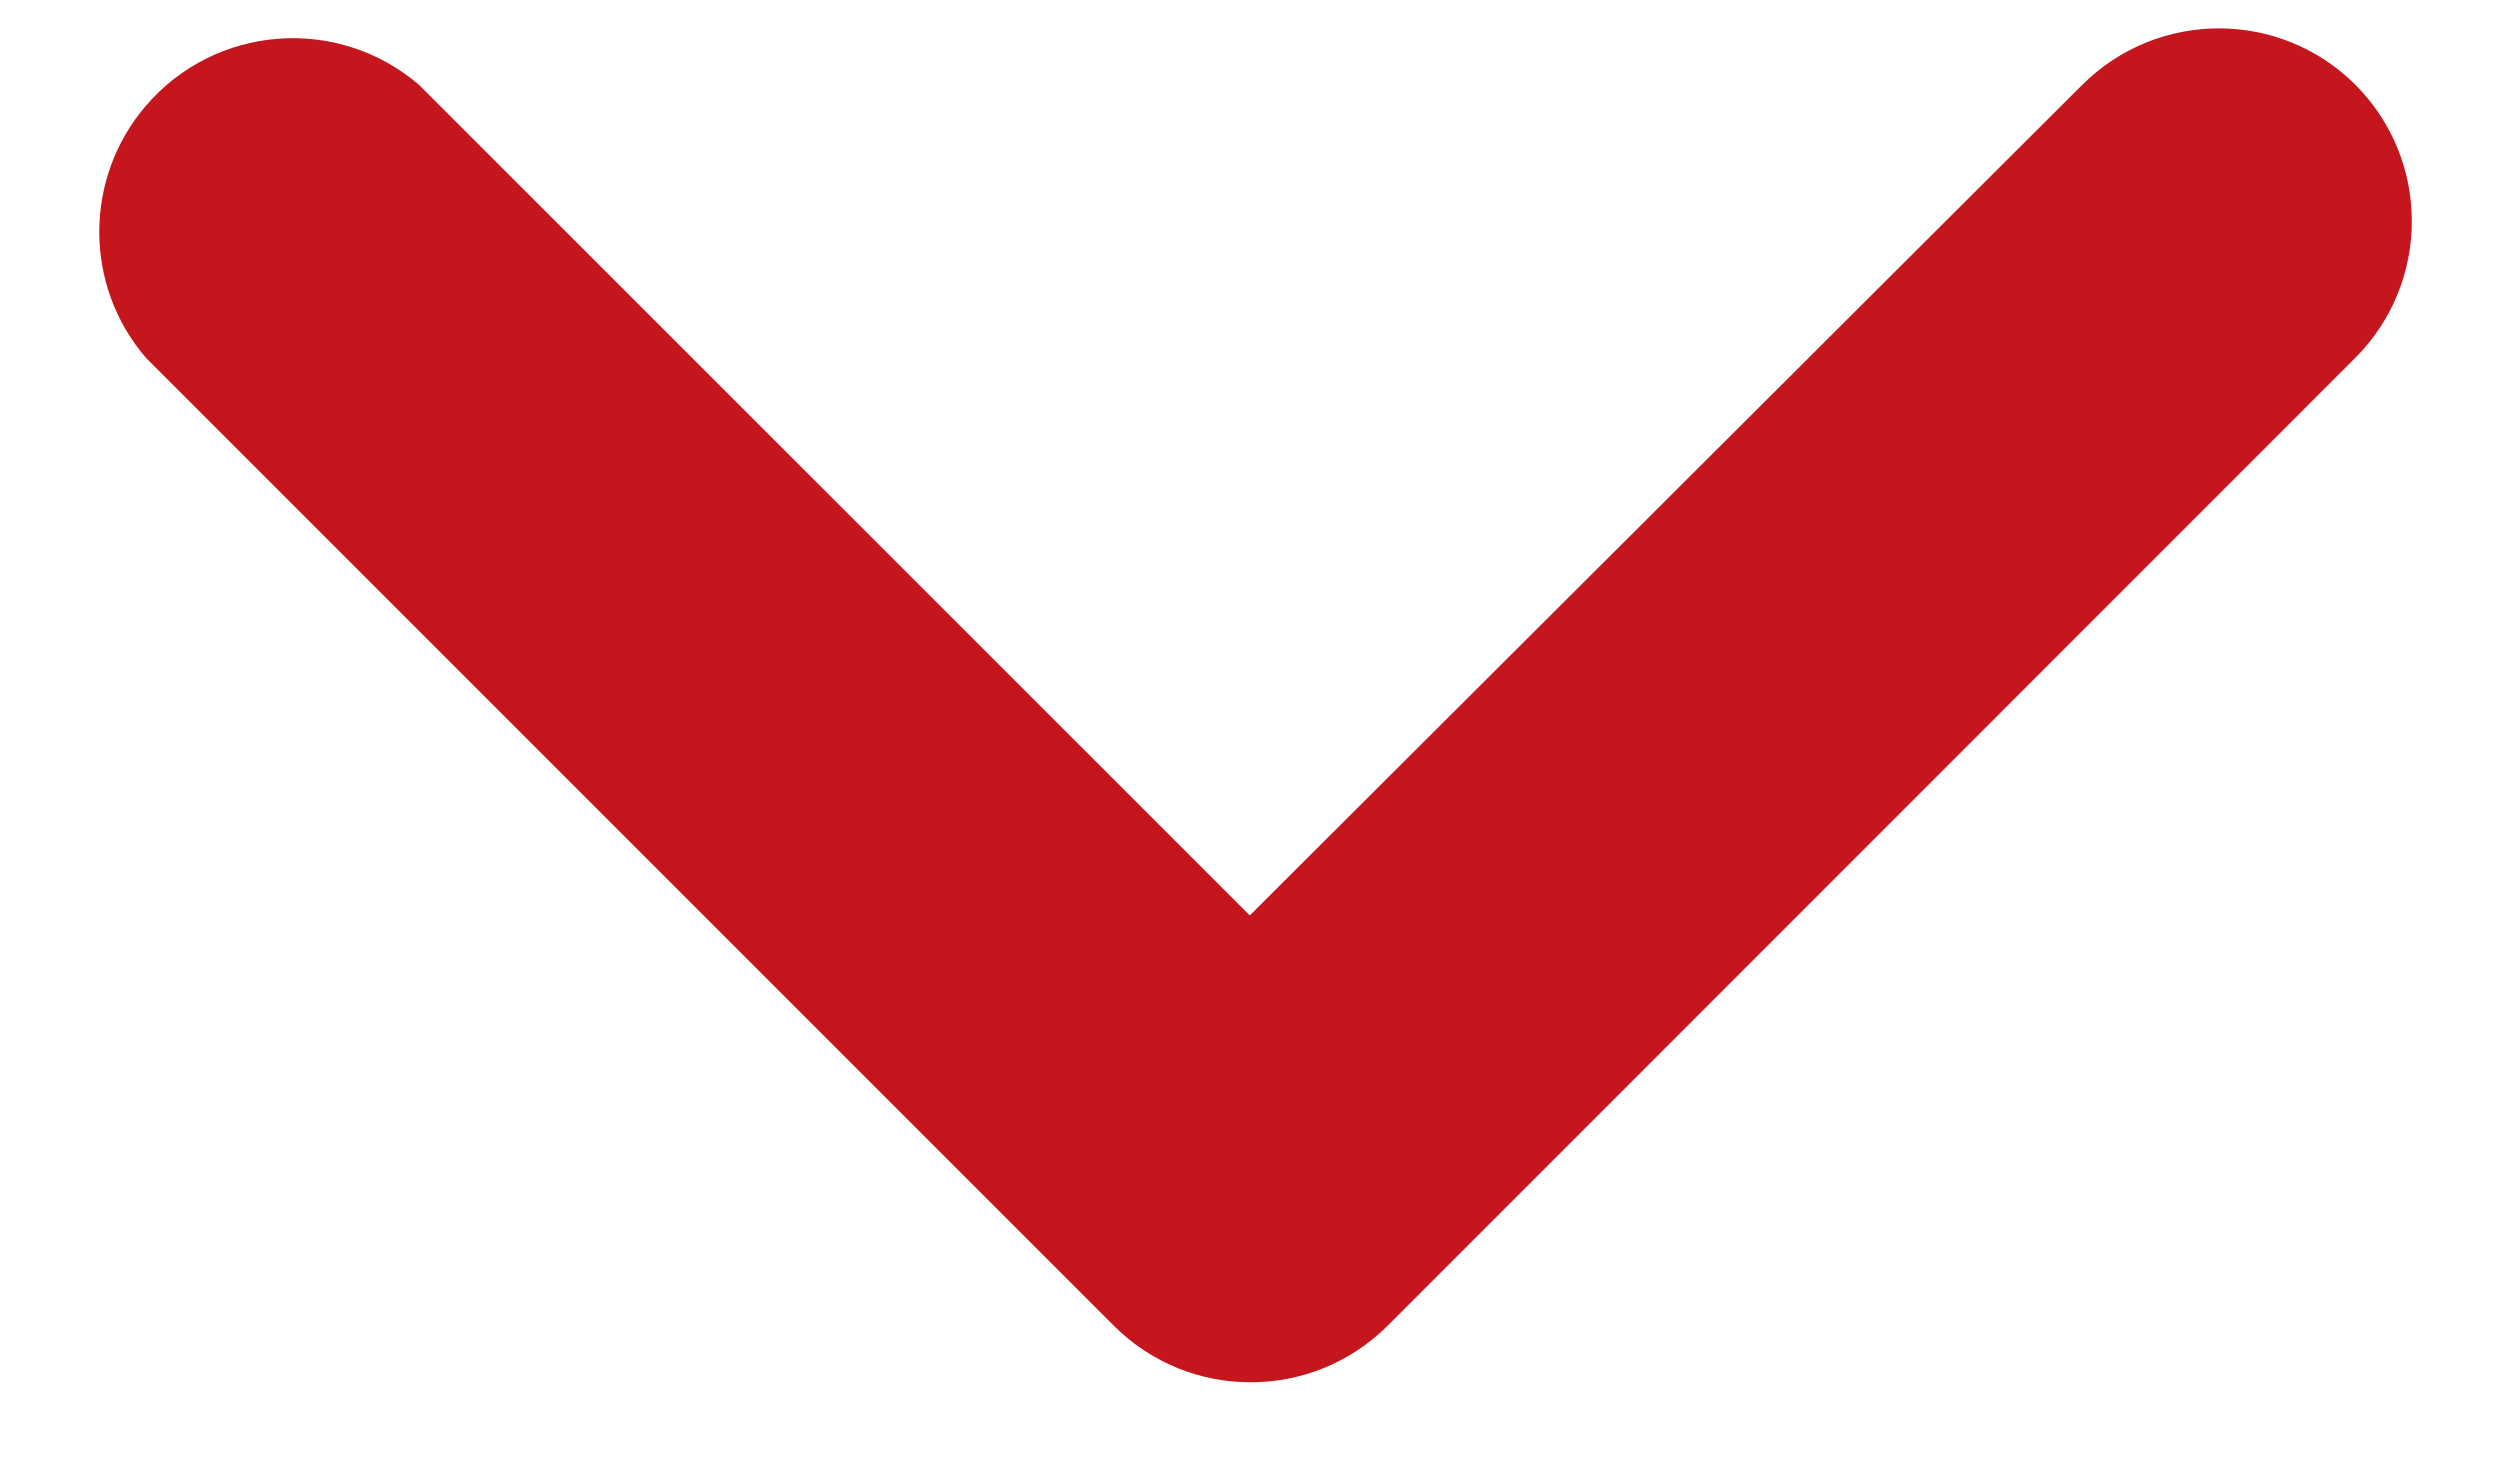 <svg width="12" height="7" viewBox="0 0 12 7" fill="none" xmlns="http://www.w3.org/2000/svg">
<path d="M11.306 1.717L6.659 6.365C6.296 6.725 5.71 6.725 5.348 6.365L0.7 1.717C0.402 1.37 0.402 0.856 0.7 0.508C1.034 0.118 1.621 0.073 2.011 0.407L5.999 4.394L9.995 0.407C10.358 0.046 10.944 0.046 11.306 0.407C11.667 0.769 11.667 1.355 11.306 1.717Z" fill="#C5161D"/>
</svg>
